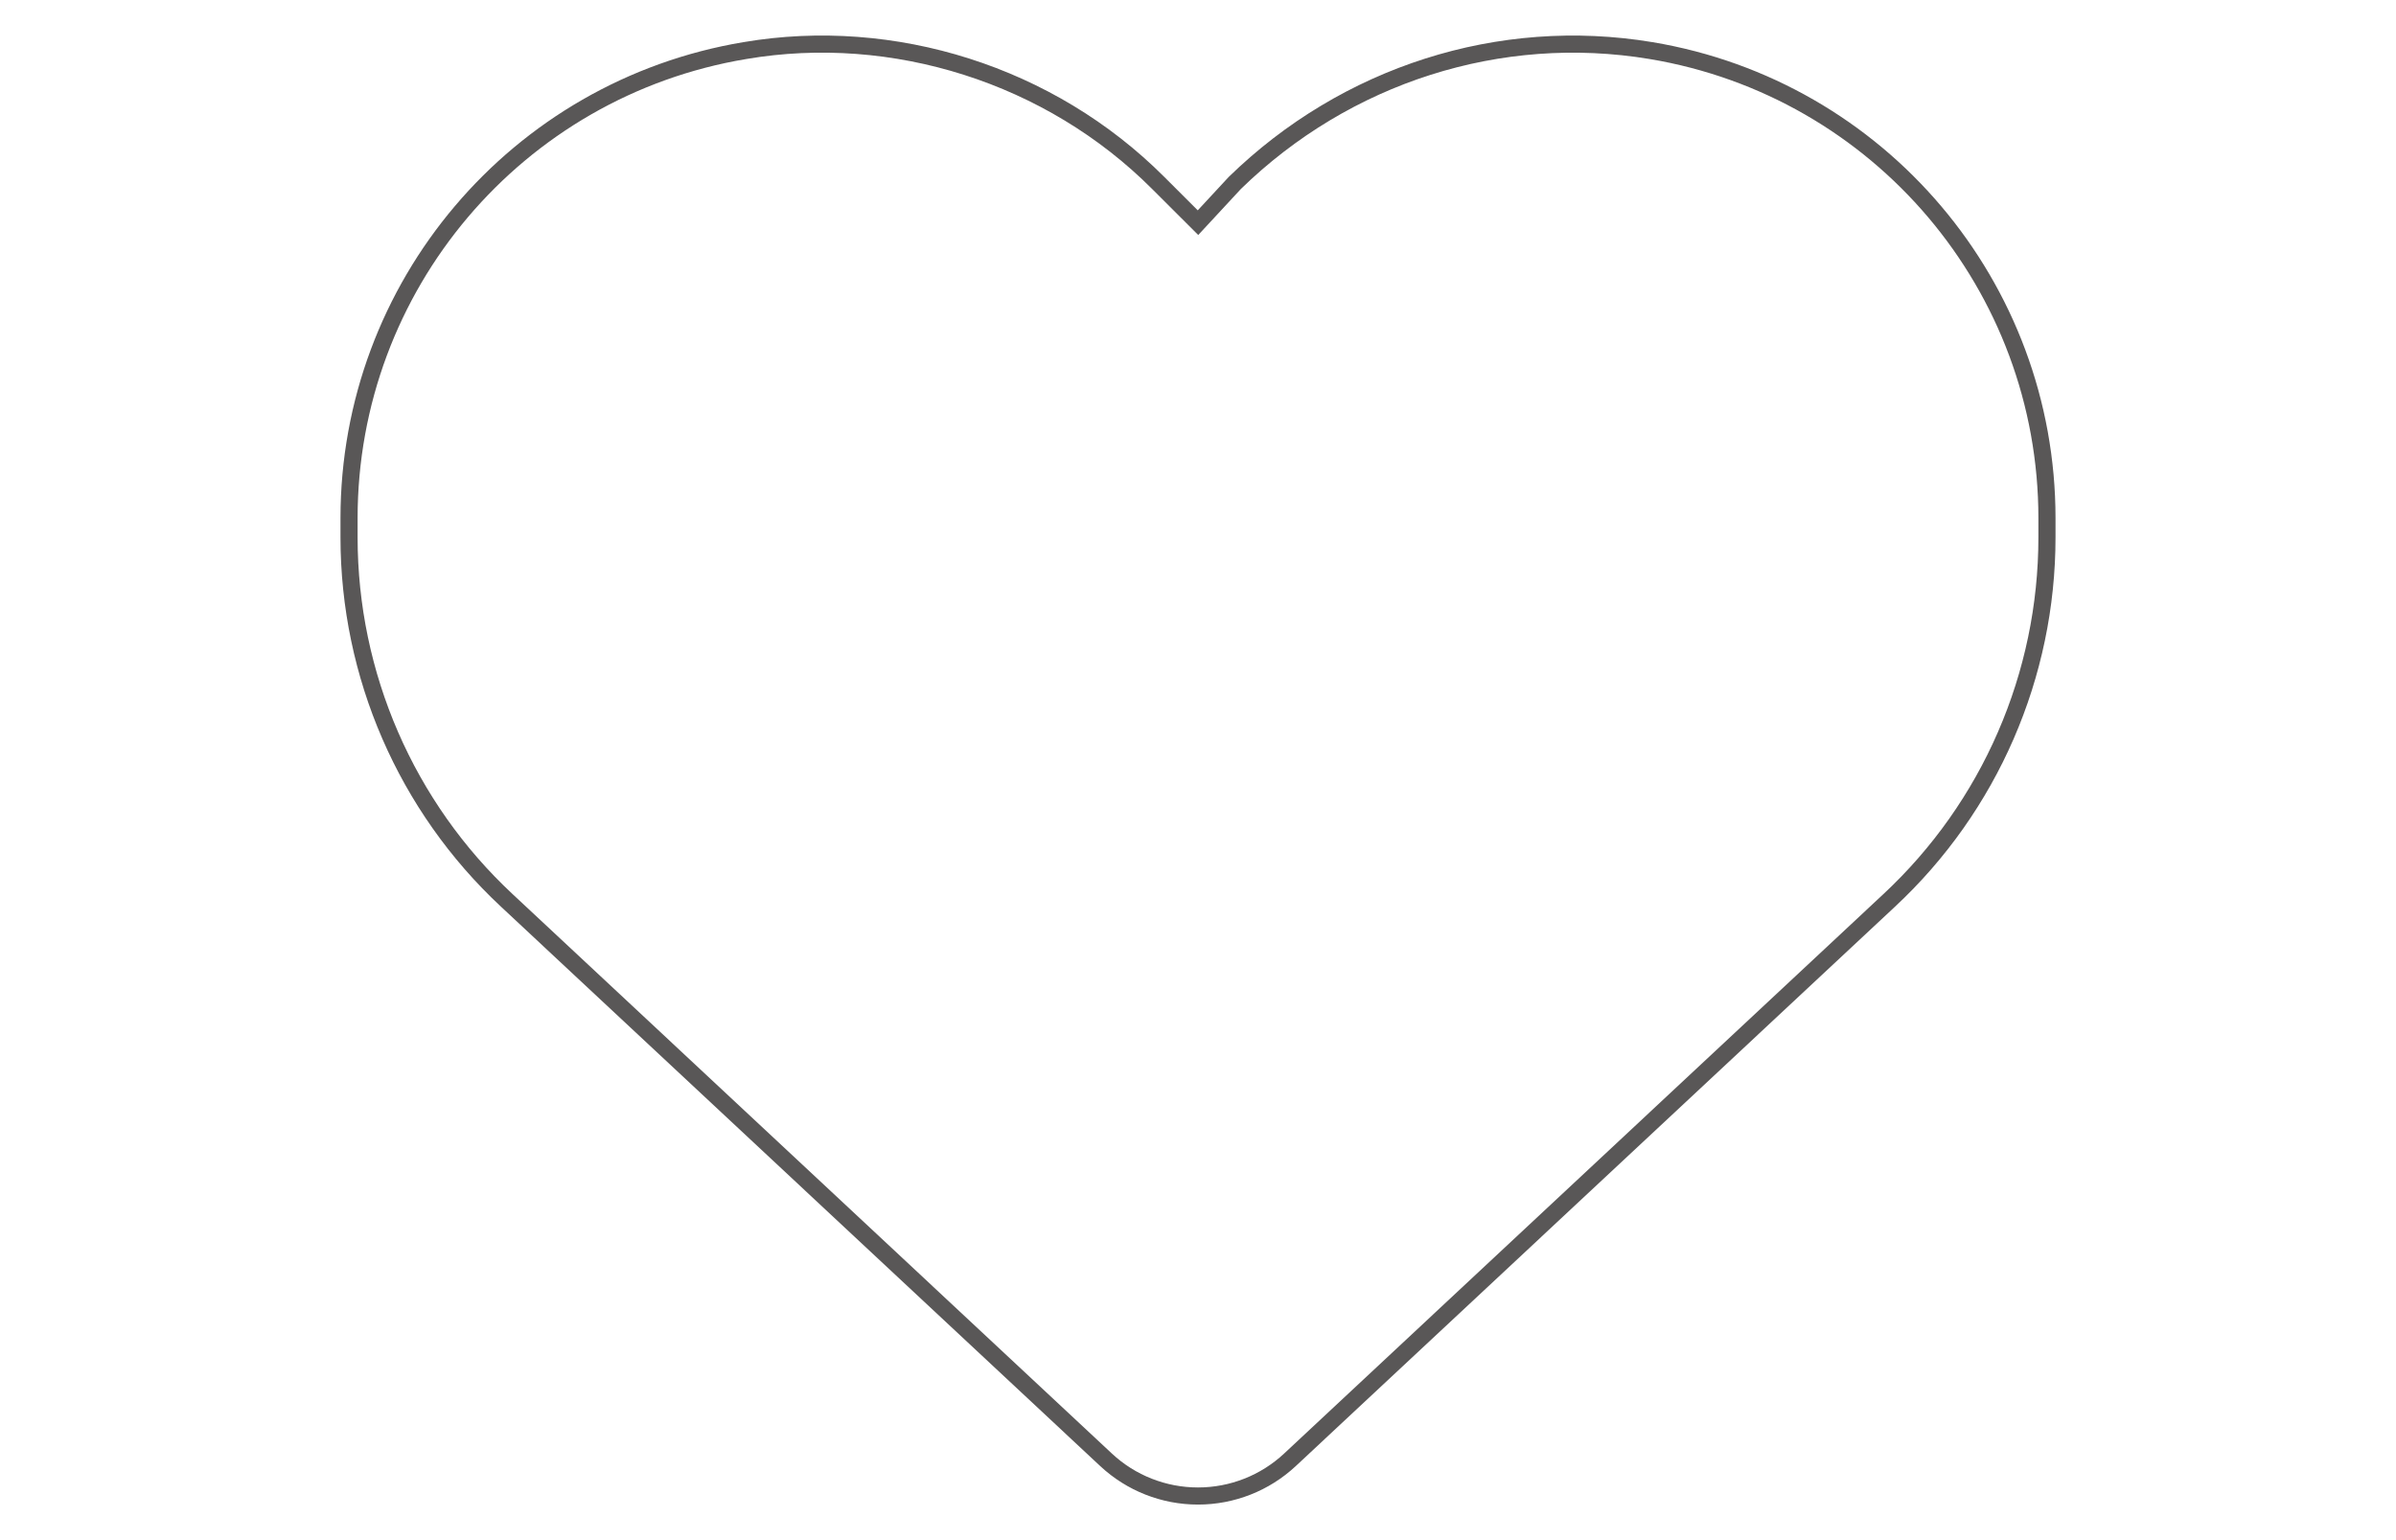 <?xml version="1.0" encoding="utf-8"?>
<!-- Generator: Adobe Illustrator 15.0.0, SVG Export Plug-In . SVG Version: 6.00 Build 0)  -->
<!DOCTYPE svg PUBLIC "-//W3C//DTD SVG 1.1//EN" "http://www.w3.org/Graphics/SVG/1.1/DTD/svg11.dtd">
<svg version="1.1" id="圖層_1" xmlns="http://www.w3.org/2000/svg" xmlns:xlink="http://www.w3.org/1999/xlink" x="0px" y="0px"
	 width="140px" height="90px" viewBox="0 0 140 90" enable-background="new 0 0 140 90" xml:space="preserve">
<path fill="none" stroke="#595757" stroke-miterlimit="10" d="M20.395,31.402v-1.125c0-13.545,9.789-25.098,23.135-27.322
	c8.662-1.471,17.828,1.408,24.145,7.736L70,13.012l2.15-2.32c6.492-6.328,15.482-9.207,24.318-7.736
	c13.352,2.225,23.137,13.777,23.137,27.322v1.125c0,8.041-3.332,15.734-9.223,21.217L75.367,85.311
	c-1.453,1.355-3.371,2.111-5.367,2.111s-3.914-0.756-5.367-2.111L29.615,52.619C23.732,47.137,20.395,39.443,20.395,31.402
	L20.395,31.402z"/>
</svg>
